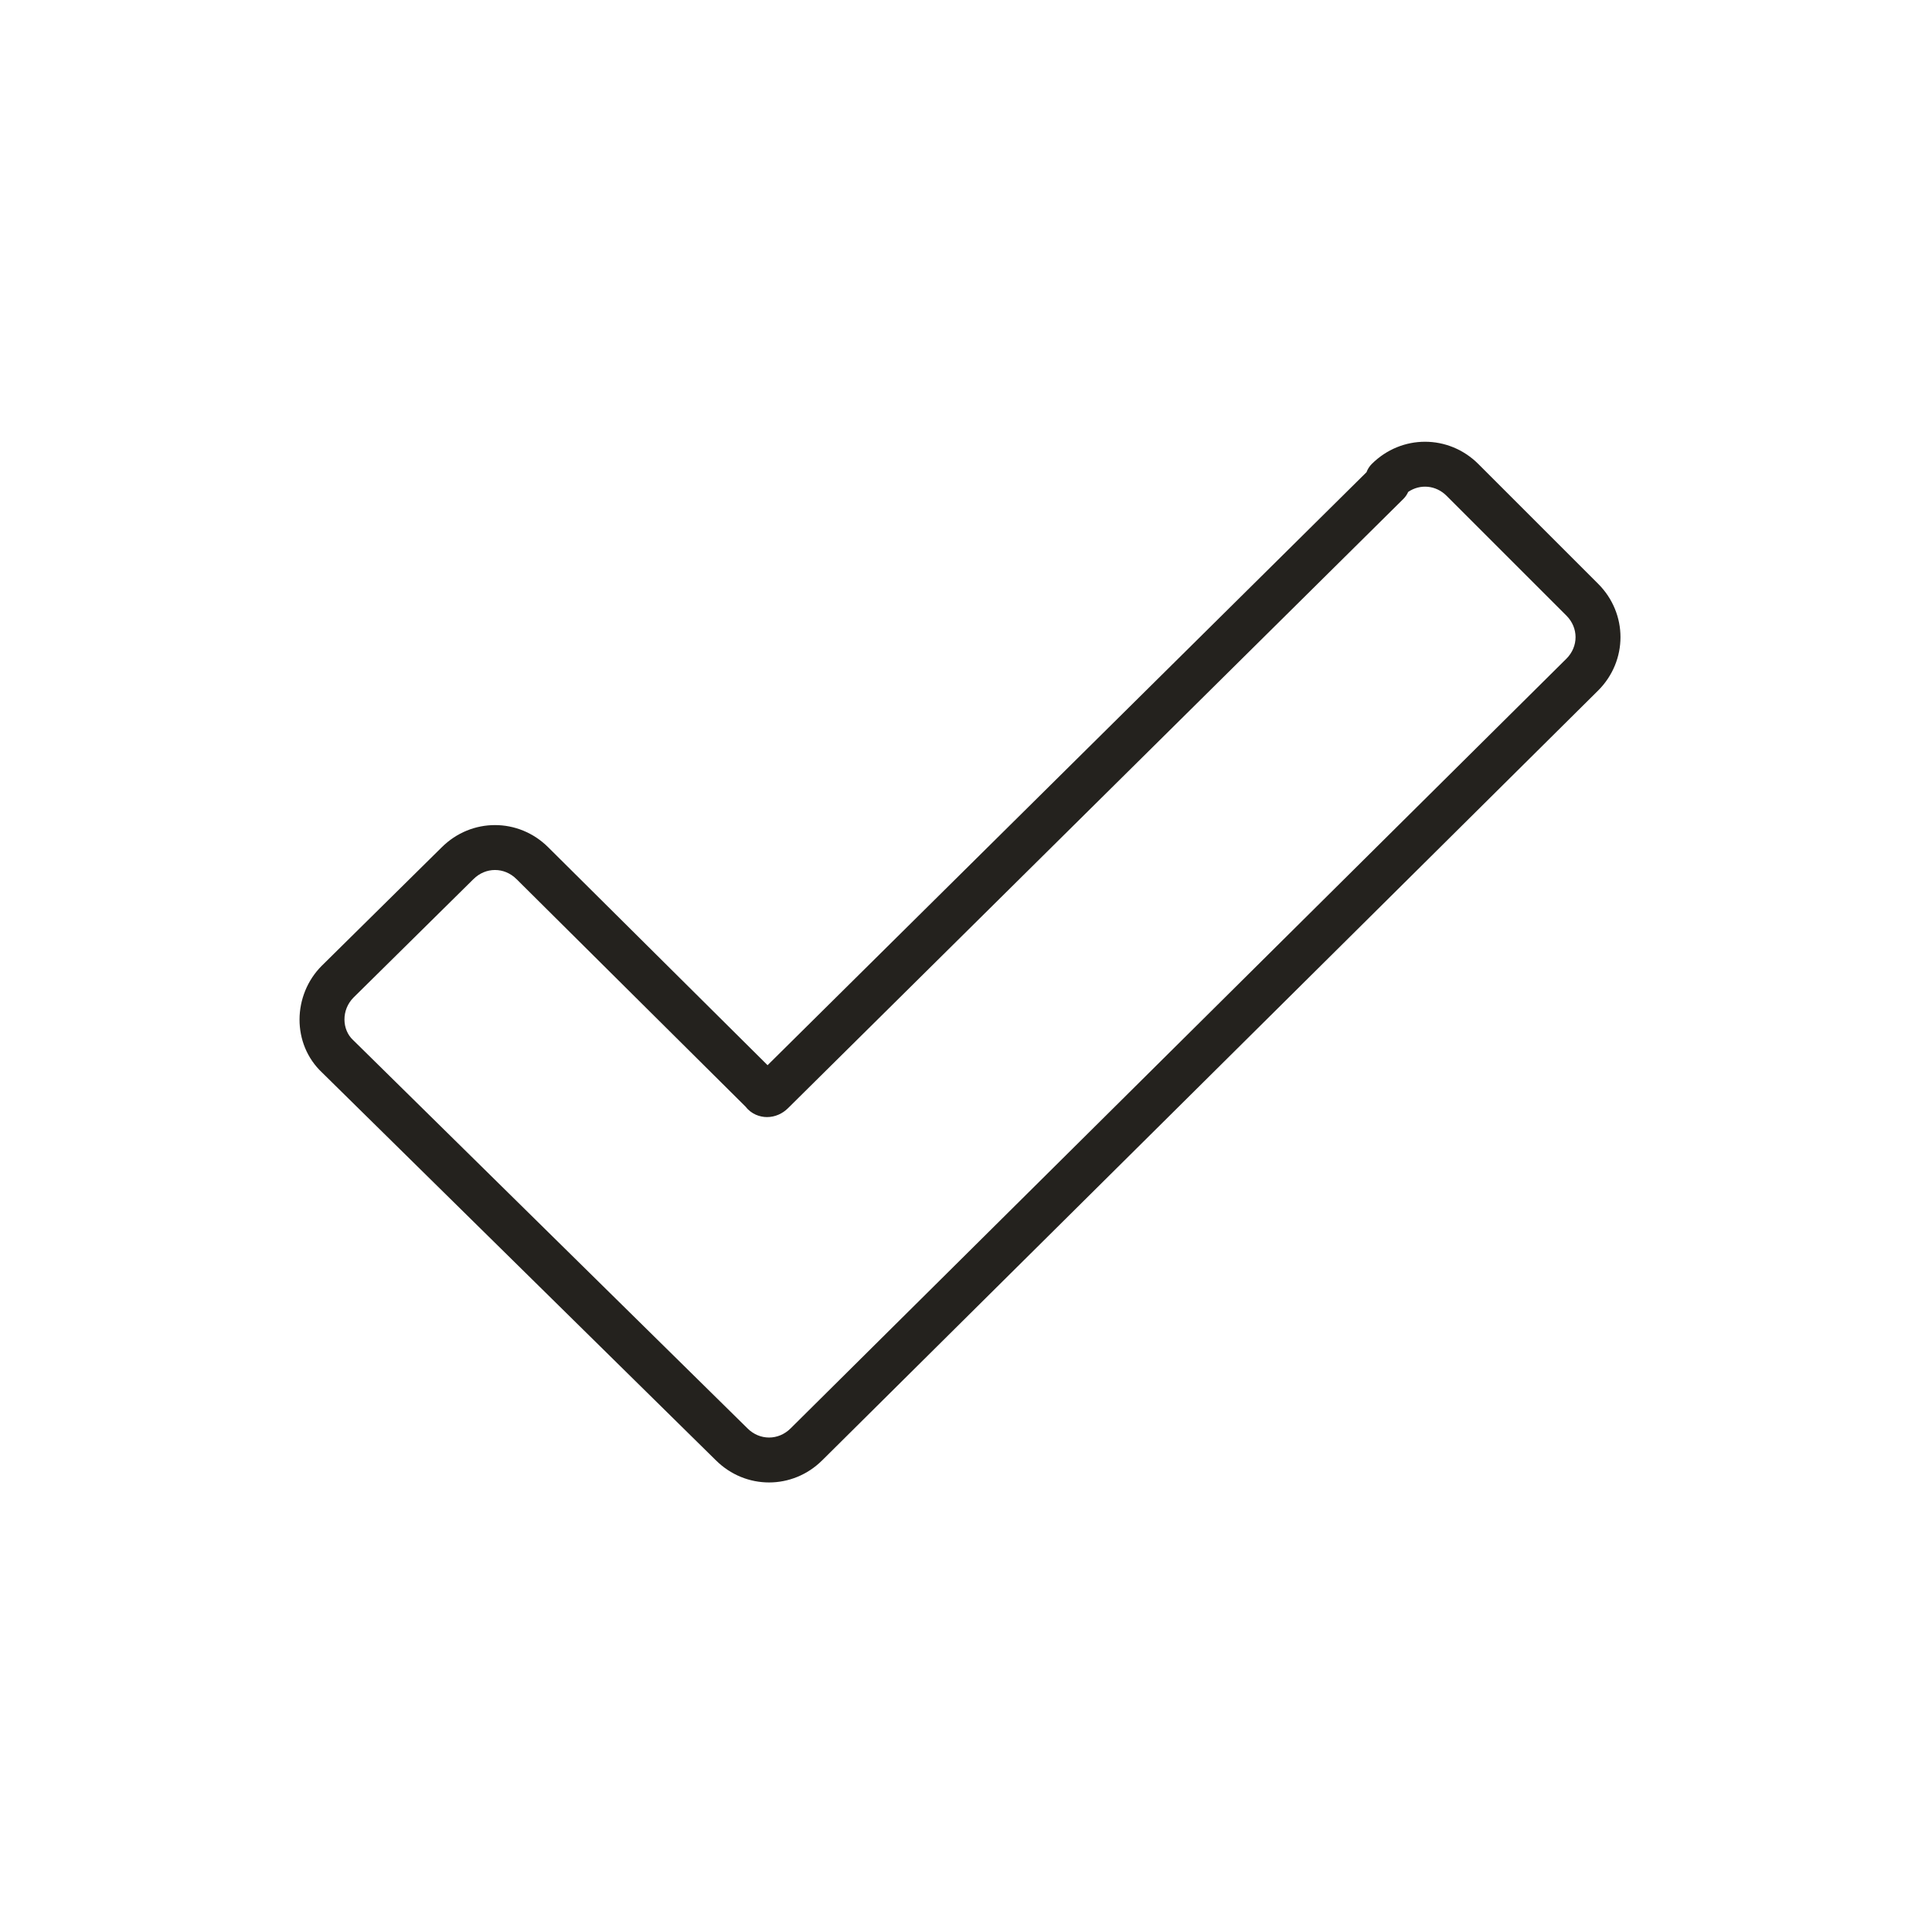 <?xml version="1.0"?>
<svg xmlns="http://www.w3.org/2000/svg" width="129" height="128" viewBox="0 0 129 128" fill="none">
<path fill-rule="evenodd" clip-rule="evenodd" d="M91.589 30.989C93.575 29.004 96.725 29.004 98.711 30.989L106.711 38.989C108.696 40.975 108.696 44.125 106.711 46.111L106.707 46.115L54.911 97.511C54.91 97.511 54.909 97.512 54.908 97.513C52.924 99.495 49.779 99.496 47.794 97.515C47.792 97.514 47.791 97.512 47.789 97.511L21.512 71.633C19.468 69.716 19.532 66.447 21.489 64.489L21.496 64.483L29.489 56.589C29.491 56.588 29.492 56.587 29.493 56.586C31.478 54.604 34.624 54.605 36.609 56.587C36.609 56.588 36.61 56.589 36.611 56.589L51.251 71.135L91.242 31.534C91.316 31.331 91.434 31.145 91.589 30.989ZM94.025 32.85C93.949 33.023 93.842 33.181 93.706 33.316L52.611 74.011C52.609 74.012 52.608 74.013 52.607 74.014C52.25 74.369 51.754 74.6 51.212 74.6C50.737 74.6 50.167 74.404 49.79 73.912L34.493 58.714L34.489 58.711C33.675 57.896 32.425 57.896 31.611 58.711L31.604 58.717L23.611 66.611C23.61 66.612 23.609 66.613 23.608 66.614C22.774 67.451 22.833 68.766 23.571 69.451C23.581 69.461 23.592 69.471 23.602 69.481L49.911 95.389C50.725 96.204 51.975 96.204 52.789 95.389L52.794 95.385L104.589 43.989C104.59 43.989 104.59 43.988 104.591 43.988C105.404 43.173 105.403 41.924 104.589 41.111L96.589 33.111C95.874 32.395 94.822 32.308 94.025 32.85Z" fill="#24221E"/>
</svg>
